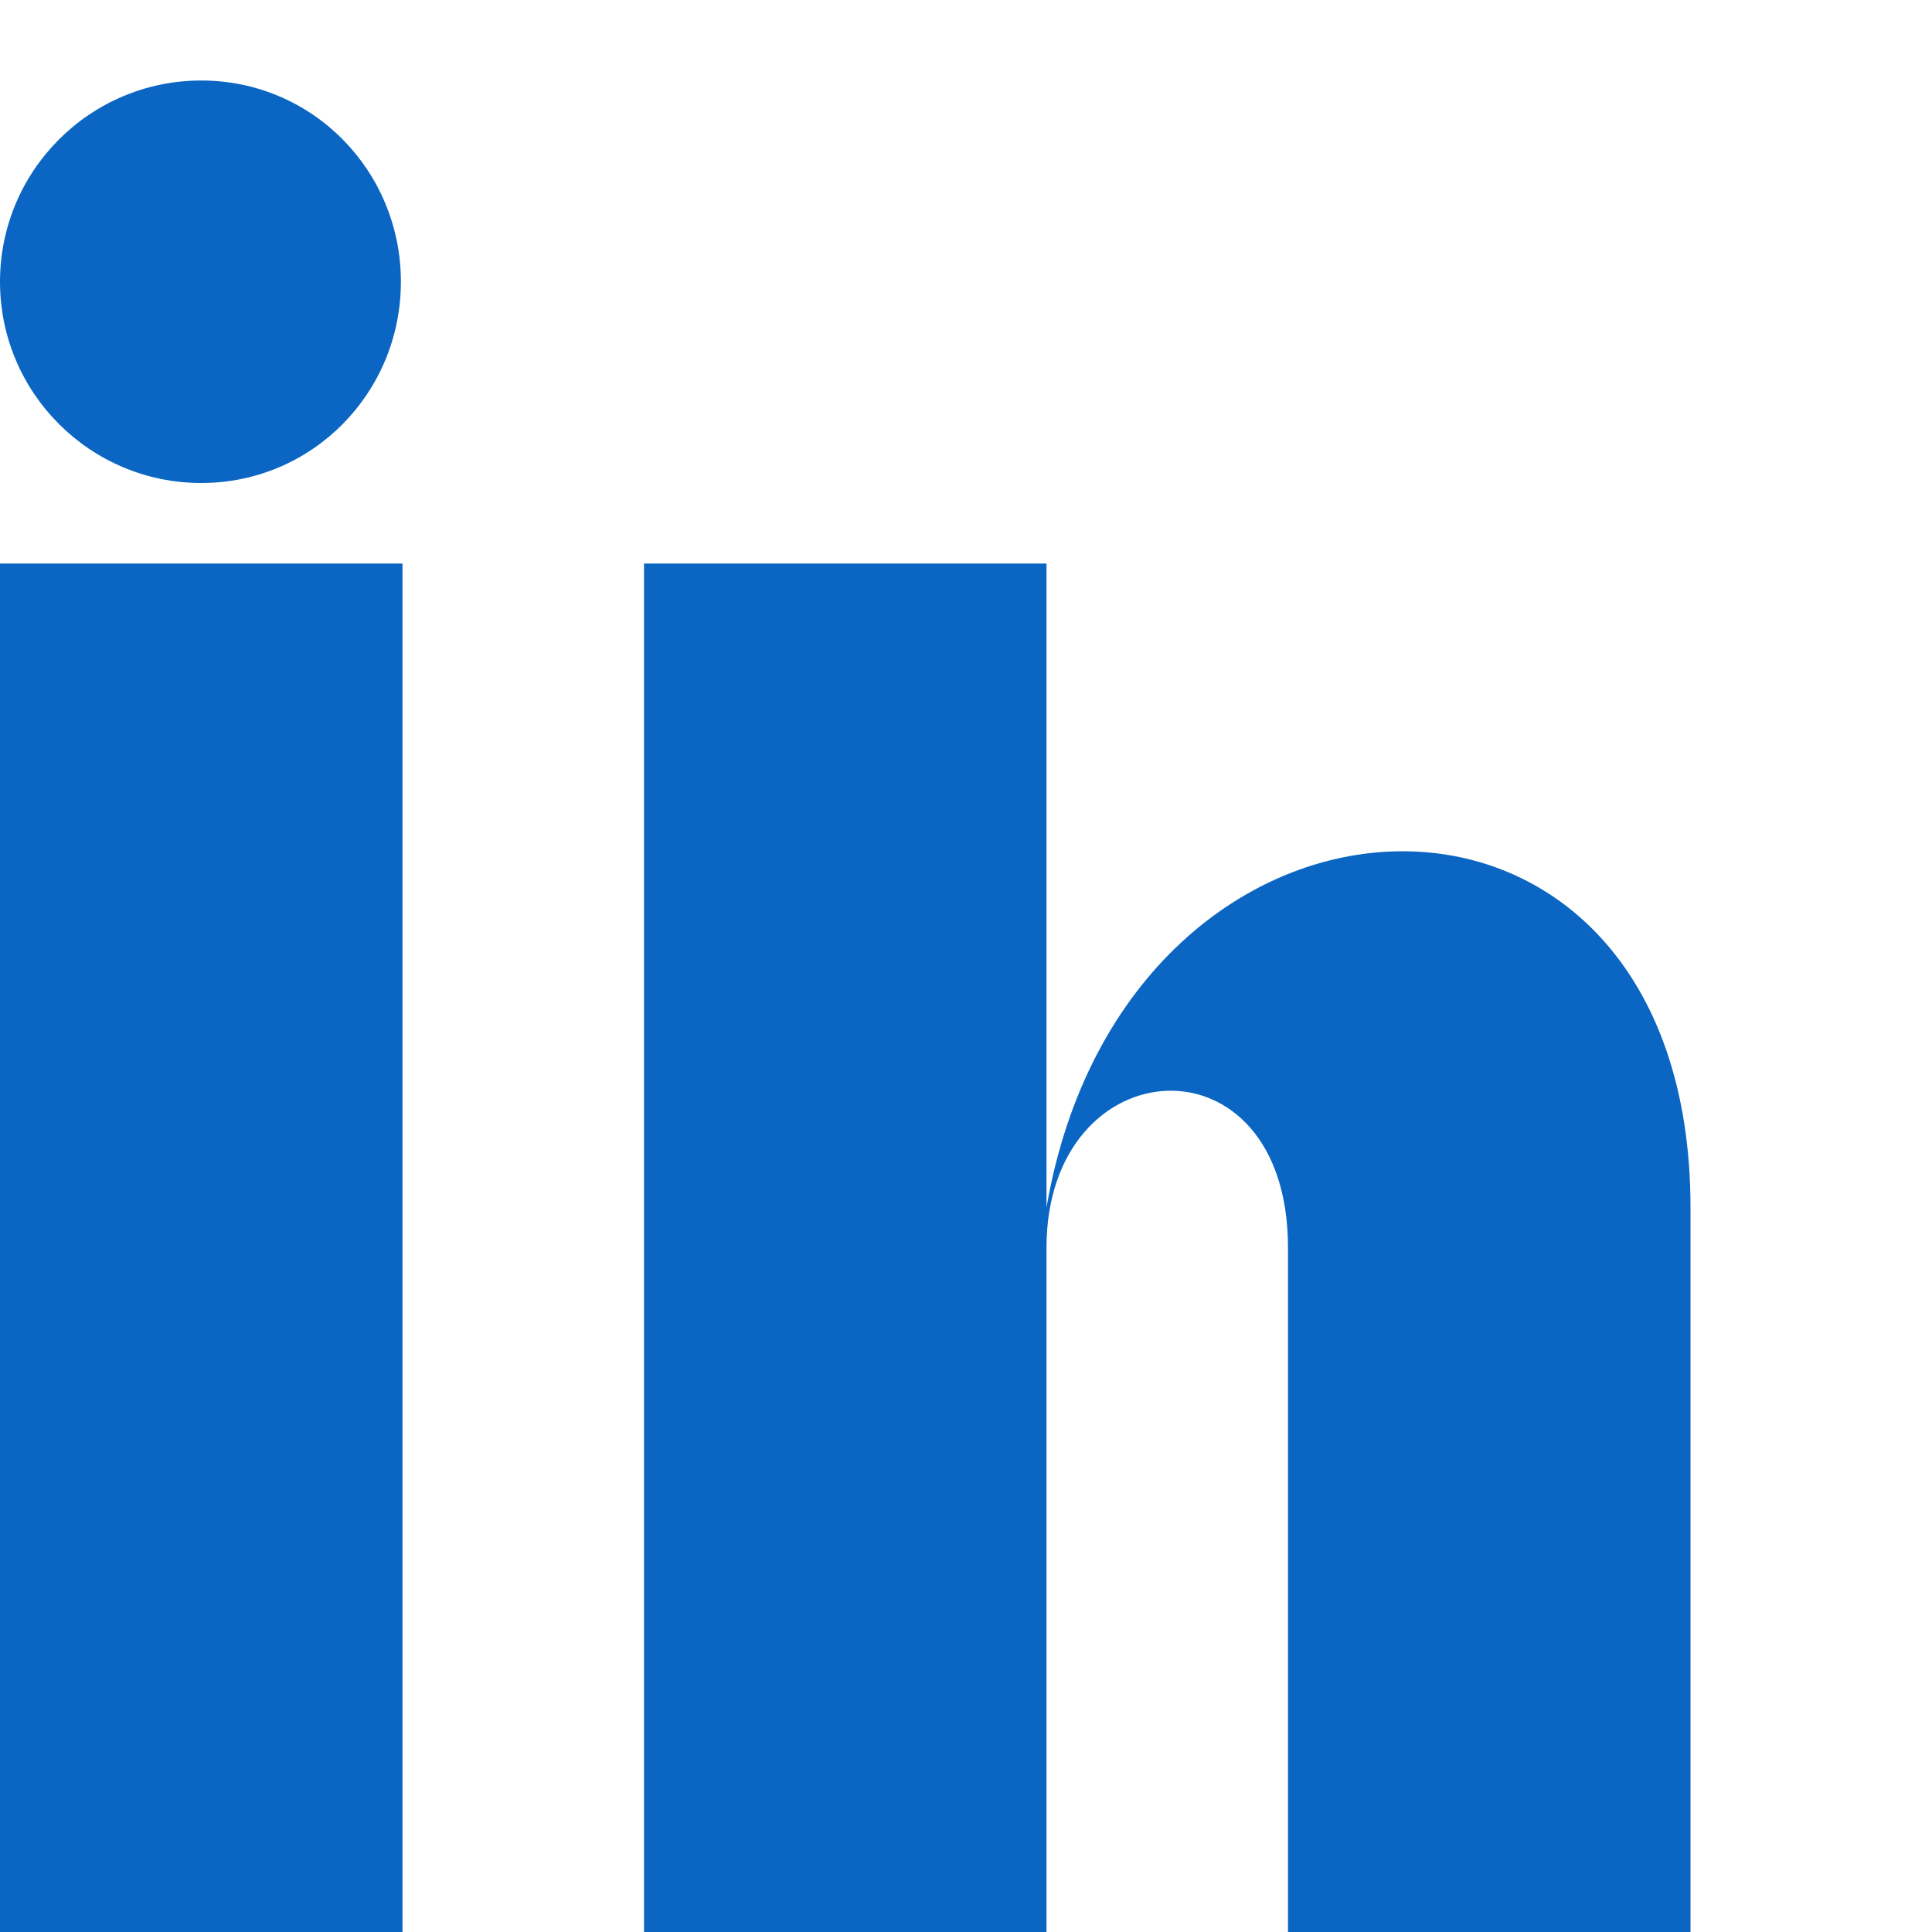 <svg fill="#0a66c2" height="24" viewBox="0 0 24 24" width="24" xmlns="http://www.w3.org/2000/svg"><path d="M4.98 3.5C4.98 4.88 3.88 6 2.5 6S0 4.88 0 3.5 1.12 1 2.5 1 4.98 2.12 4.98 3.5zM0 24h5V7H0v17zM8 24h5v-8.5c0-2.5 3-2.7 3 0V24h5v-9c0-6-7-5.8-8 0V7H8v17z"></path></svg>
